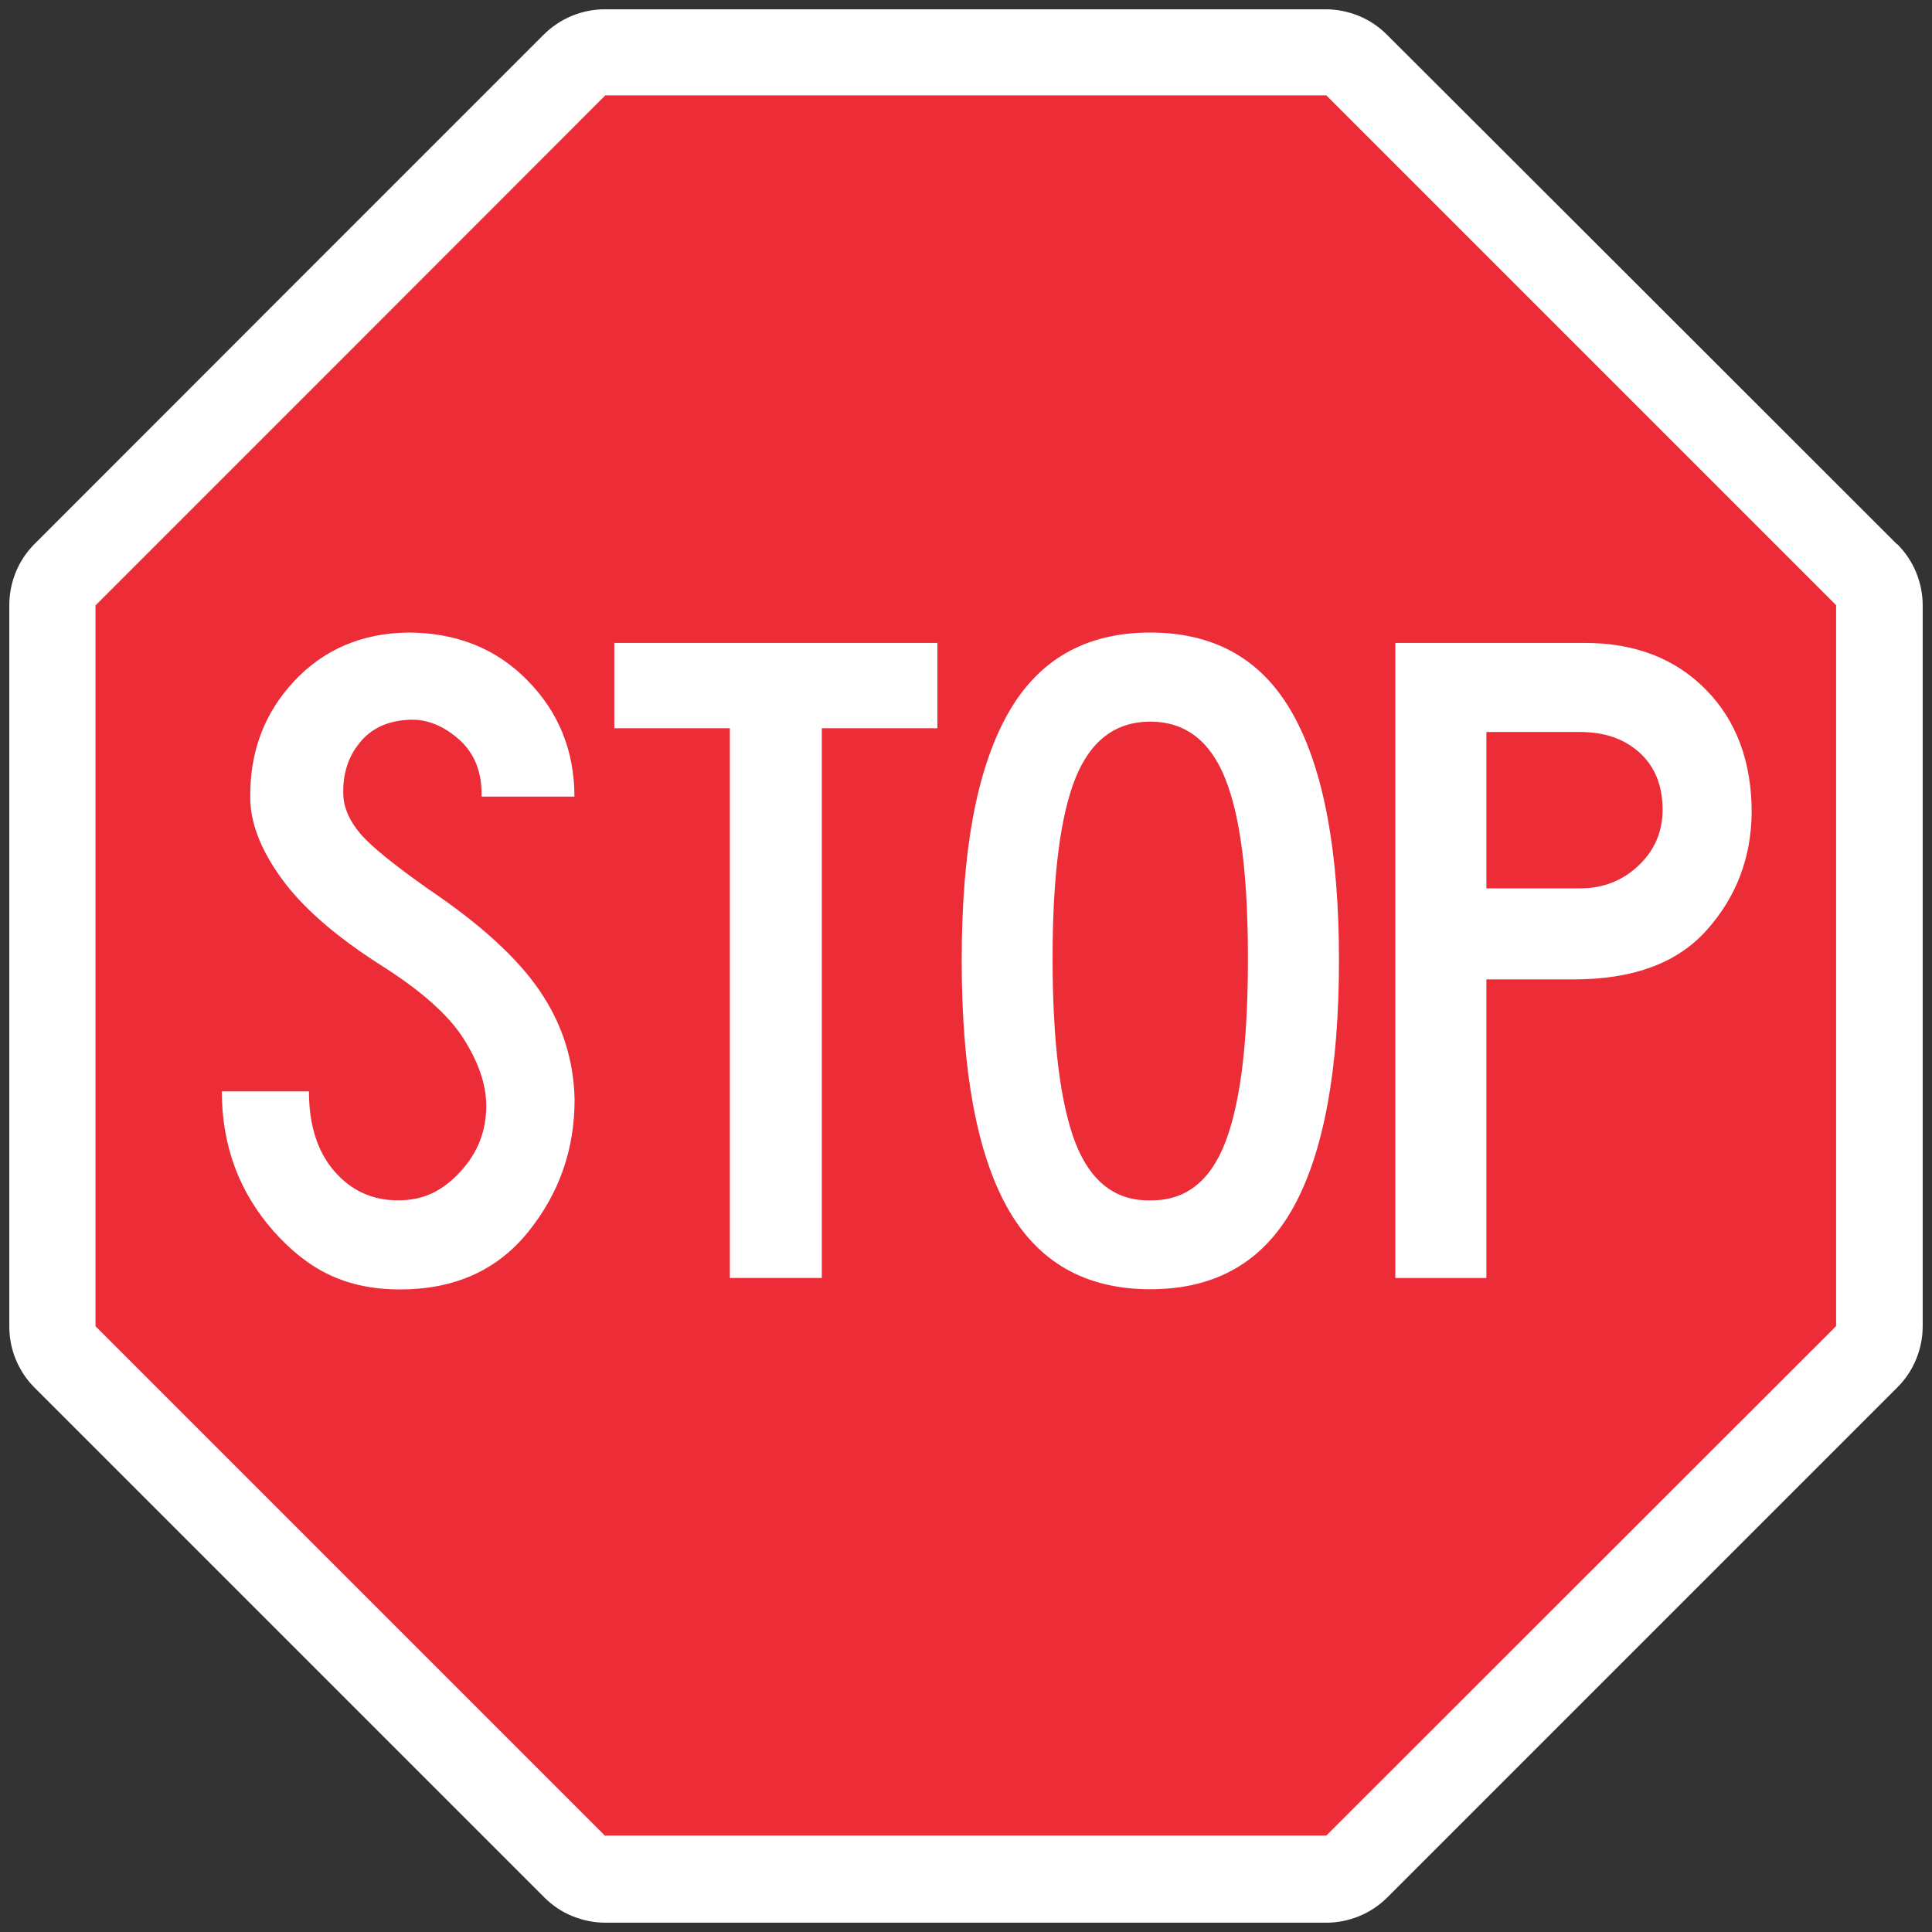 <?xml version="1.0" encoding="UTF-8"?>
<svg xmlns="http://www.w3.org/2000/svg" id="Layer_1" width="15in" height="15in" version="1.1" viewBox="0 0 1080 1080">
  <rect x="0" y="0" width="1080" height="1080" fill="#333333" stroke="none"/>
  <defs>
    <style>
      .st0 {
        fill: #ec2d38;
      }

      .st1 {
        fill: #fff;
      }
    </style>
  </defs>
  <g id="Group_70">
    <path class="st1" d="M1060.4,304.2l-142.5-142.4L775.3,19.4c-4.5-4.5-9.8-8.1-15.7-10.5s-12.1-3.7-18.5-3.7h-403c-6.4,0-12.7,1.3-18.5,3.7-5.8,2.4-11.2,6-15.7,10.5l-142.4,142.4L19.2,304.2c-4.5,4.5-8,9.8-10.4,15.7s-3.6,12.1-3.6,18.5v403c0,6.4,1.2,12.7,3.6,18.5s5.9,11.2,10.4,15.7l142.5,142.5,142.5,142.5c4.5,4.5,9.8,8.1,15.7,10.5s12.1,3.7,18.5,3.7h403c6.4,0,12.7-1.3,18.5-3.7s11.2-6,15.7-10.5l142.5-142.5,142.5-142.5c4.5-4.5,8.1-9.8,10.5-15.7,2.4-5.8,3.7-12.1,3.7-18.5v-403c0-6.4-1.3-12.7-3.7-18.5-2.4-5.8-6-11.2-10.5-15.7h-.2Z"></path>
    <path id="Path_117" class="st0" d="M338.4,1026.4l-142.5-142.5-142.5-142.5v-403l142.5-142.5L338.4,53.3h403l142.5,142.5,142.5,142.5v403l-142.5,142.4-142.5,142.4h-403v.2Z"></path>
  </g>
  <path class="st1" d="M321.2,614.8c0,27.9-8.7,52.5-26,73.9-17.3,21.4-41.1,32.1-71.5,32.1s-51.5-10.9-70.8-32.6c-19.2-21.7-28.9-47.8-28.9-78.1h48.7c0,18.7,4.7,33.6,14.1,44.5,9.4,10.9,21.2,16.4,35.7,16.4s25.1-5.4,35-16.2c9.9-10.8,14.6-23.4,14.3-37.9-.3-11.6-4.7-23.9-13-36.8-8.3-12.9-23.5-26.4-45.8-40.5-25.4-16.2-44-32.4-55.6-48.5-11.7-16.1-17.5-31.2-17.5-45.3-.3-25.4,7.8-47.1,24.4-64.9,16.6-17.8,37.8-26.9,63.6-27.3,27.2,0,49.5,8.9,67,26.8,17.5,17.8,26.2,39.5,26.2,64.9h-51.9c.3-13.8-4-24.5-13-32.3-9-7.8-18.5-11.3-28.3-10.6-11.7.7-20.7,5-27,13-6.4,7.9-9.4,17.6-9,28.9.3,7.4,3.5,14.7,9.5,21.7,6,7.1,19.1,17.7,39.2,31.8,28.2,19.1,48.7,37.8,61.2,56.2,12.5,18.4,19,38.7,19.4,60.9Z"></path>
  <path class="st1" d="M524,407.1h-64.6v307.3h-51.4v-307.3h-64.6v-47.7h180.6v47.7Z"></path>
  <path class="st1" d="M643,720.7c-36.4,0-63-15.3-80-45.8-17-30.6-25.4-76.5-25.4-138s8.4-106.5,25.4-137.2c17-30.7,43.6-46.1,80-46.1s63.1,15.4,80,46.1c17,30.7,25.5,76.5,25.5,137.2s-8.5,107.4-25.5,138c-16.9,30.6-43.6,45.8-80,45.8ZM643,671c19.4.3,33.4-10.4,41.9-32.3,8.5-21.9,12.7-56.1,12.7-102.8s-4.2-79.5-12.7-100.7c-8.5-21.2-22.5-31.8-41.9-31.8s-33.4,10.6-41.9,31.8c-8.4,21.2-12.7,54.7-12.7,100.7s4.3,80.9,12.7,102.8c8.5,21.9,22.5,32.7,41.9,32.3Z"></path>
  <path class="st1" d="M879.6,547.5h-48.7v166.9h-50.9v-355h106c27.9,0,50.4,8.7,67.5,26,17.1,17.3,25.7,40.3,25.7,68.9-.3,25.4-8.7,47.3-25.2,65.7-16.4,18.4-41.2,27.5-74.4,27.5ZM929.4,452.7c0-13.4-4.2-24-12.7-31.8-8.5-7.8-19.6-11.7-33.4-11.7h-52.4v87.4h52.4c12.7,0,23.6-4.2,32.6-12.7,9-8.5,13.5-18.9,13.5-31.3Z"></path>
</svg>
